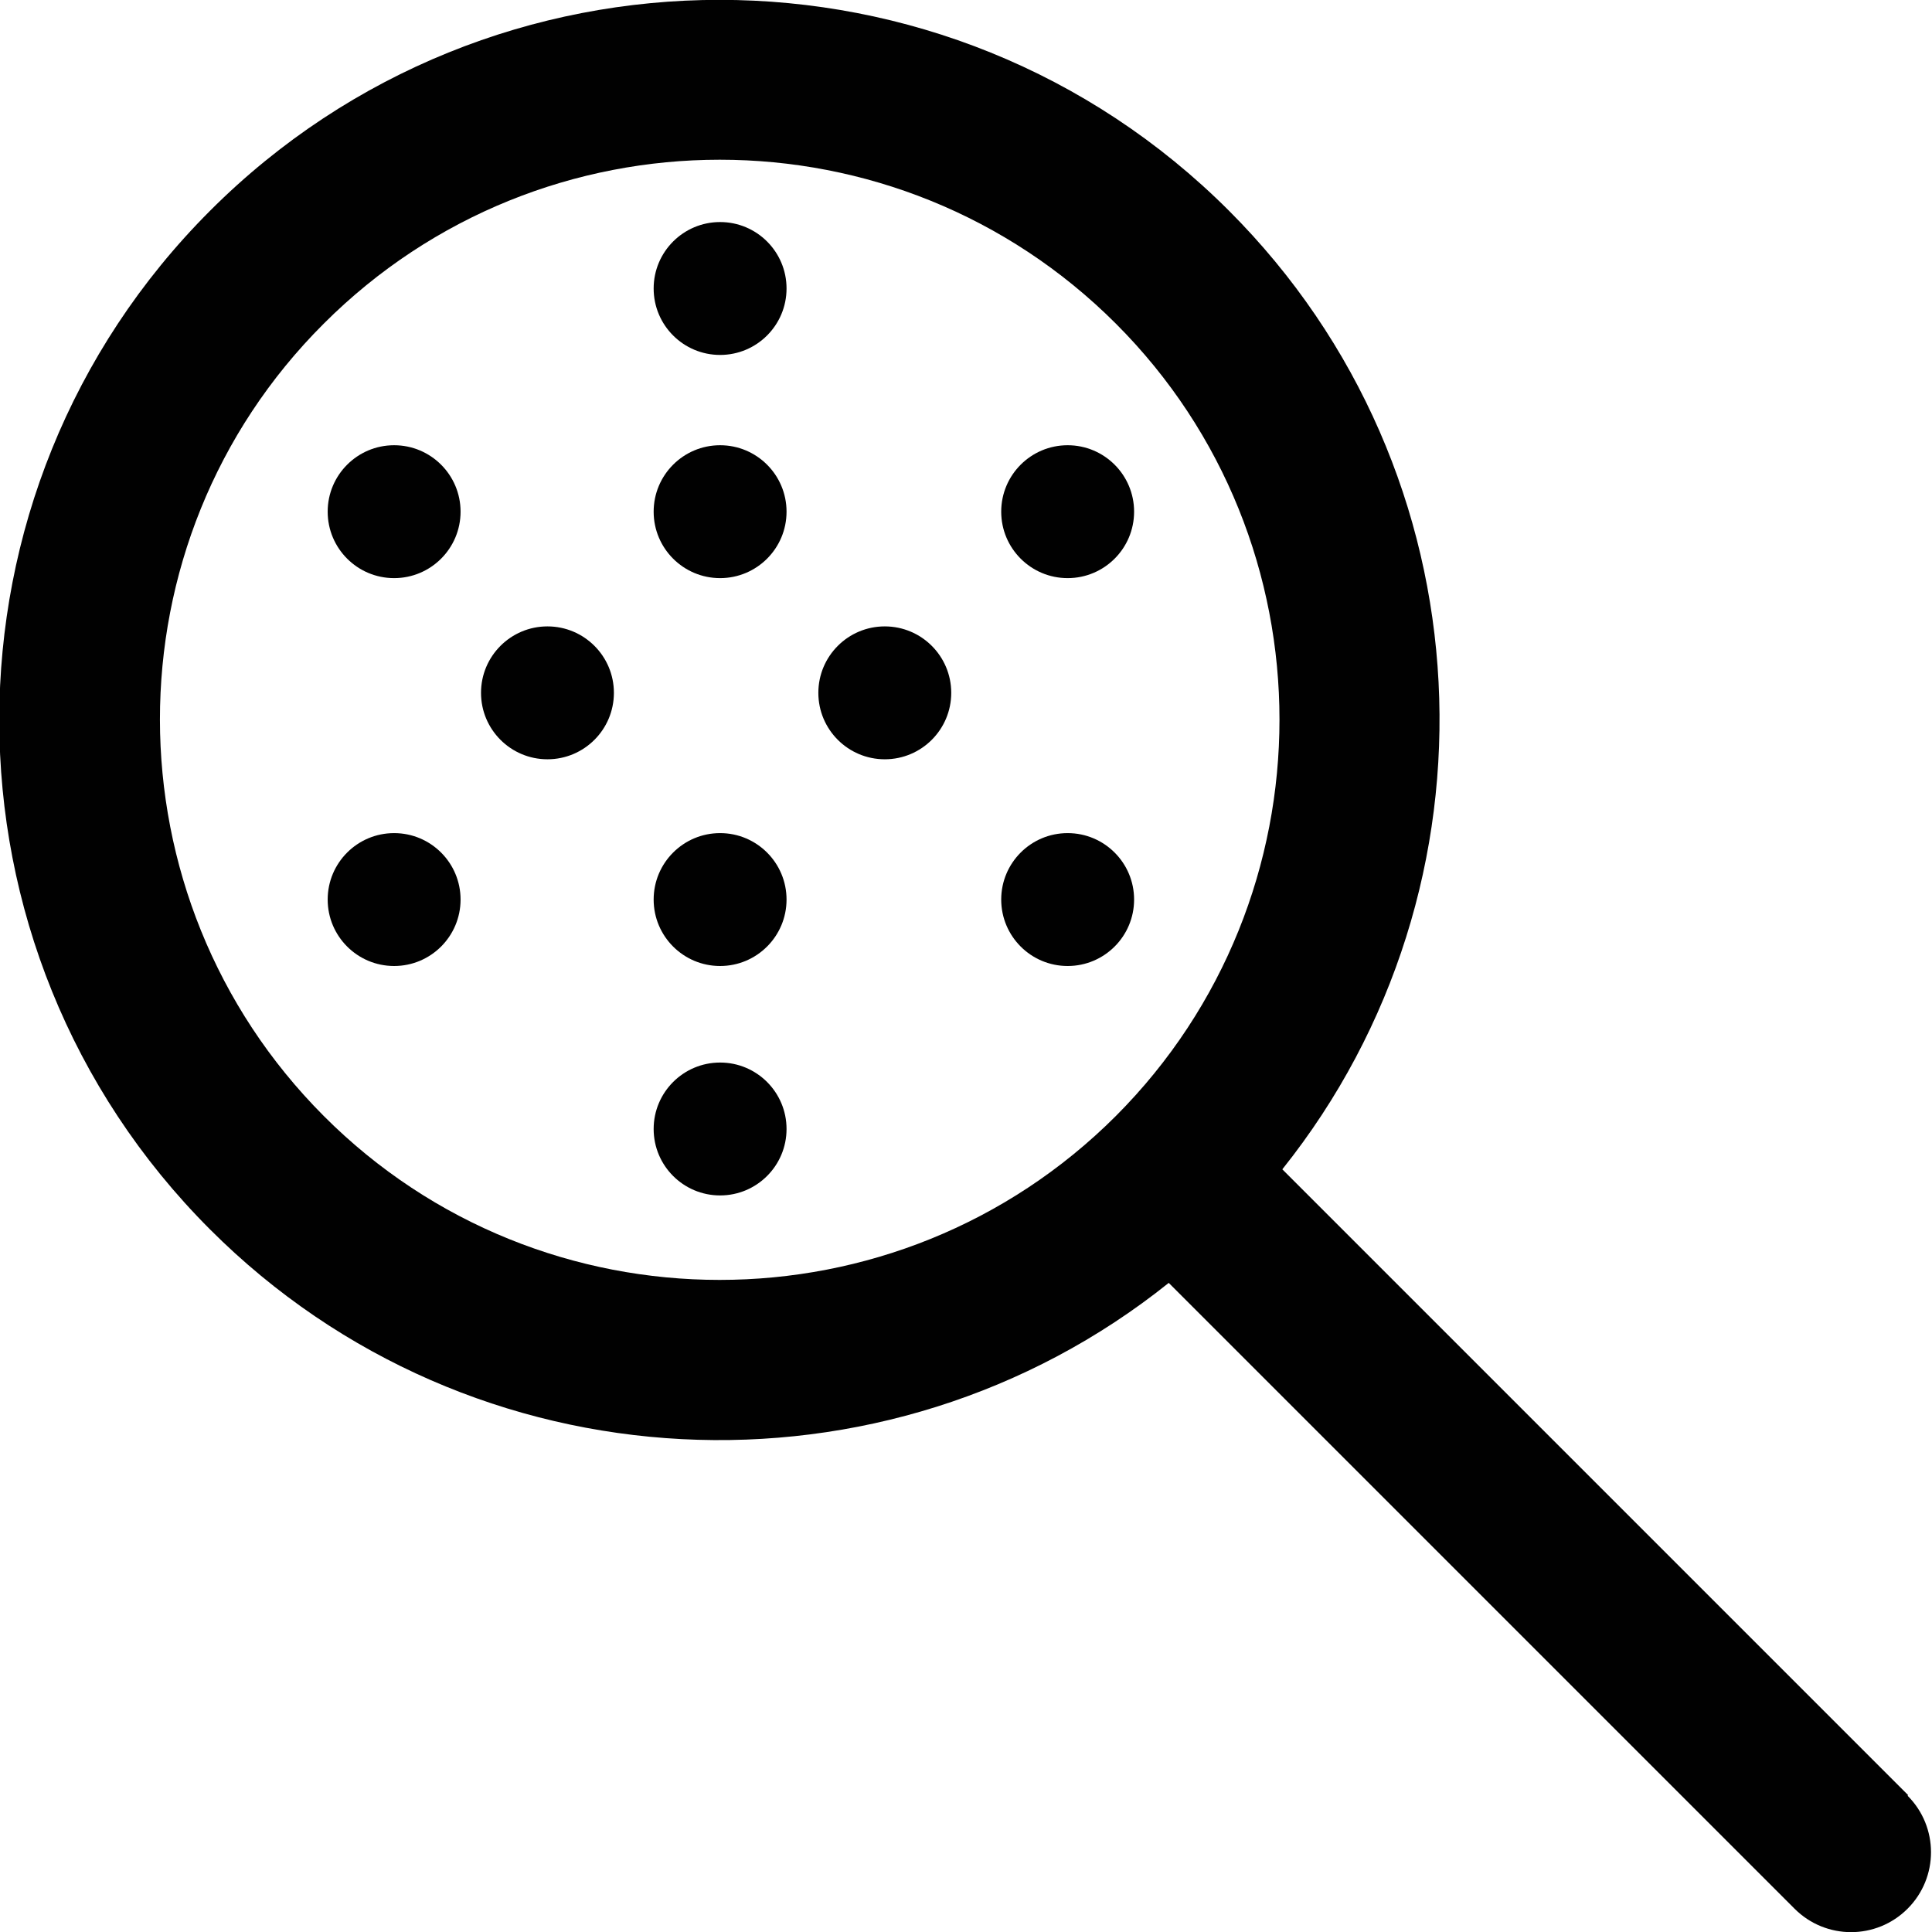 <?xml version="1.0" encoding="UTF-8"?>
<svg id="Layer_2" xmlns="http://www.w3.org/2000/svg" width="34.02" height="34.02" viewBox="0 0 34.02 34.02">
  <defs>
    <style>
      .cls-1 {
        fill: #010101;
      }
    </style>
  </defs>
  <g id="PRINT">
    <g>
      <g id="ICON">
        <path class="cls-1" d="M33.6,31.61l-11.02-11.02c3.98-4.98,3.67-12.27-.94-16.88-4.95-4.95-12.99-4.95-17.94,0-4.95,4.95-4.95,12.99,0,17.94,4.61,4.61,11.91,4.92,16.88.94l11.02,11.02c.55.55,1.44.55,1.99,0,.55-.55.55-1.44,0-1.99ZM19.65,19.65c-3.85,3.85-10.11,3.85-13.95,0s-3.85-10.11,0-13.95c3.85-3.85,10.1-3.85,13.95,0,3.84,3.84,3.84,10.1,0,13.95Z"/>
      </g>
      <circle class="cls-1" cx="12.68" cy="9.01" r="1.17"/>
      <circle class="cls-1" cx="15.58" cy="12.2" r="1.17"/>
      <circle class="cls-1" cx="6.94" cy="9.01" r="1.17"/>
      <circle class="cls-1" cx="12.68" cy="15.84" r="1.17"/>
      <circle class="cls-1" cx="18.8" cy="15.84" r="1.17"/>
      <circle class="cls-1" cx="9.64" cy="12.2" r="1.17"/>
      <circle class="cls-1" cx="12.68" cy="19.88" r="1.17"/>
      <circle class="cls-1" cx="12.68" cy="5.08" r="1.17"/>
      <circle class="cls-1" cx="6.94" cy="15.84" r="1.17"/>
      <circle class="cls-1" cx="18.8" cy="9.01" r="1.17"/>
    </g>
  </g>
</svg>